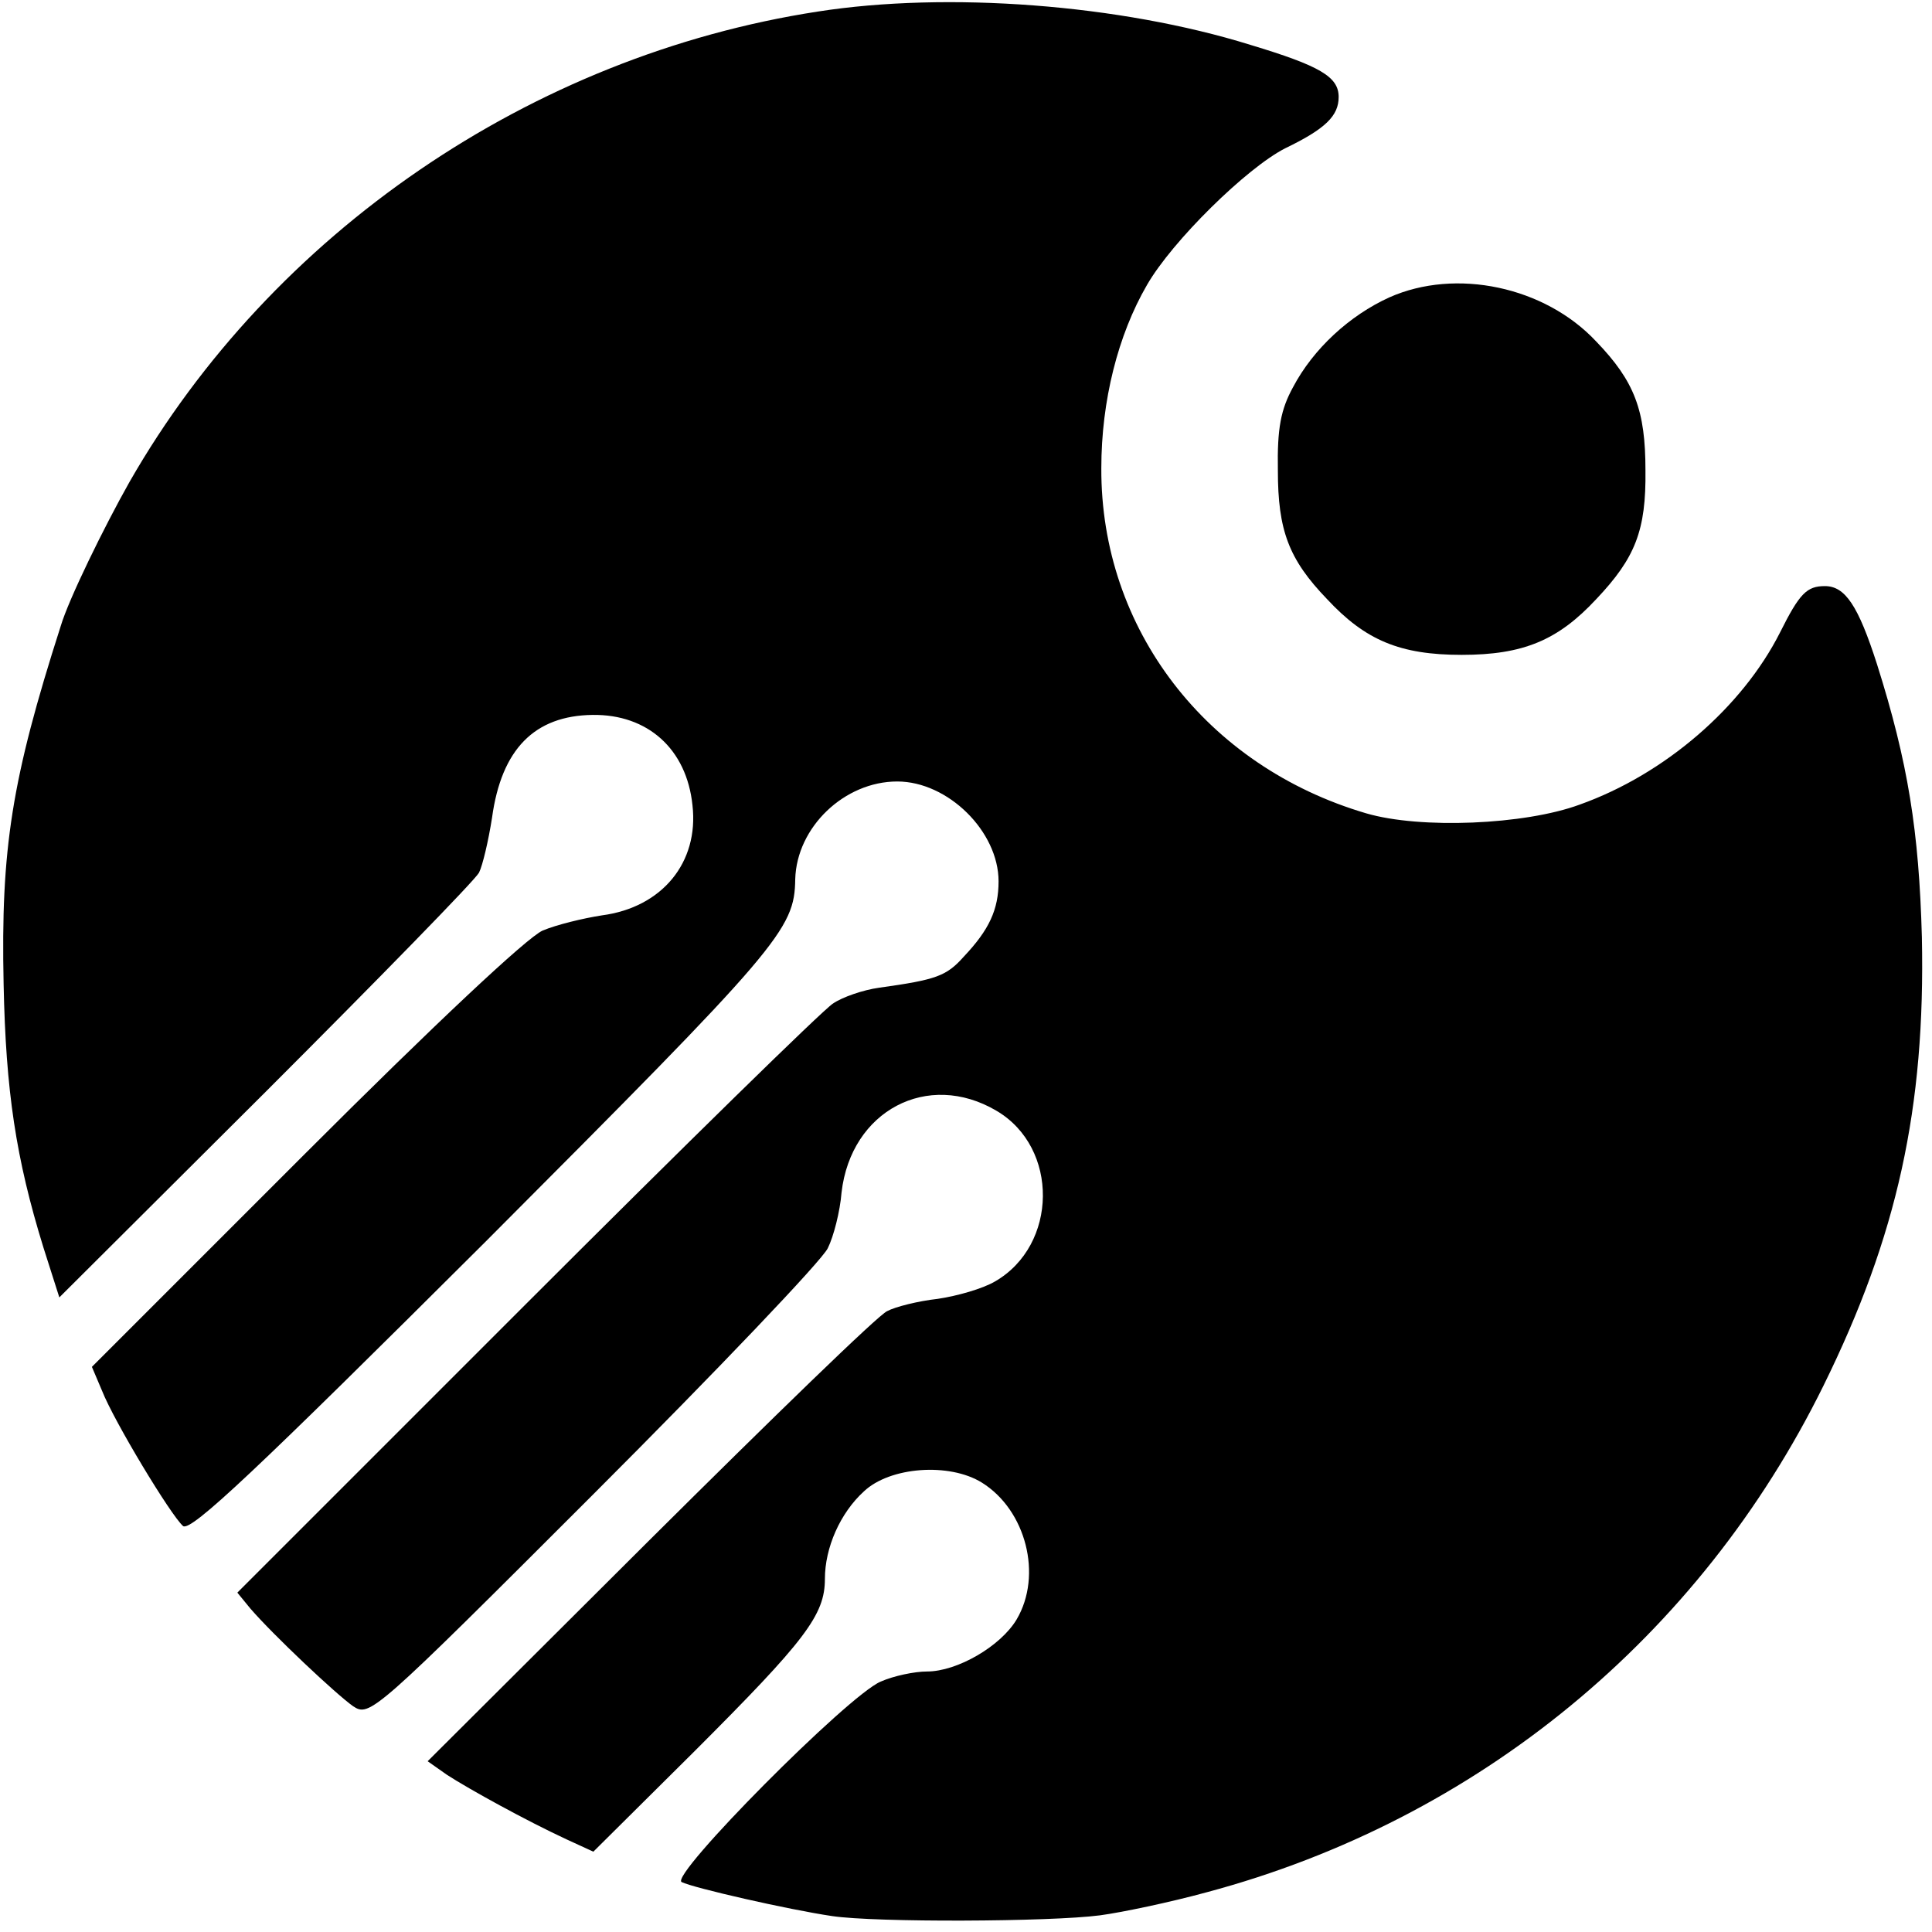 <?xml version="1.0" standalone="no"?>
<!DOCTYPE svg PUBLIC "-//W3C//DTD SVG 20010904//EN"
 "http://www.w3.org/TR/2001/REC-SVG-20010904/DTD/svg10.dtd">
<svg version="1.0" xmlns="http://www.w3.org/2000/svg"
 width="267pt" height="267pt" viewBox="0 0 267 267"
 preserveAspectRatio="xMidYMid meet">
<g transform="translate(0,267) scale(0.1,-0.1)"
fill="#000000" stroke="none">
<path d="M1130 2654 c-396 -61 -754 -306 -951 -650 -35 -62 -84 -162 -95 -199
-68 -212 -83 -308 -79 -495 3 -148 17 -241 55 -364 l22 -69 285 284 c156 156
289 292 295 303 5 10 13 44 18 76 13 95 59 141 139 142 76 1 130 -47 138 -125
9 -79 -42 -141 -125 -152 -26 -4 -63 -13 -82 -21 -21 -9 -149 -129 -329 -309
l-294 -294 14 -33 c17 -43 95 -172 112 -187 11 -8 101 77 418 393 407 408 427
431 428 501 2 72 68 135 141 135 70 0 140 -69 140 -138 0 -39 -13 -67 -48
-104 -24 -27 -38 -32 -117 -43 -22 -3 -51 -13 -64 -22 -14 -9 -205 -196 -424
-415 l-399 -399 18 -22 c32 -37 118 -118 142 -135 23 -15 28 -11 333 294 170
170 315 322 323 339 8 16 17 51 19 77 13 113 119 169 214 113 87 -51 85 -186
-2 -236 -17 -10 -52 -20 -79 -24 -27 -3 -59 -11 -70 -17 -12 -5 -159 -148
-328 -316 l-307 -306 27 -19 c31 -20 109 -63 165 -89 l37 -17 140 139 c153
153 180 188 180 238 0 43 21 91 54 121 36 34 118 40 163 12 61 -38 84 -128 48
-189 -22 -37 -82 -72 -124 -72 -17 0 -46 -6 -64 -14 -45 -19 -292 -268 -275
-277 16 -8 147 -38 208 -47 60 -9 301 -8 370 1 30 4 97 18 148 32 374 100 681
353 852 700 102 207 141 384 136 620 -4 146 -19 241 -62 377 -26 81 -44 108
-72 108 -25 0 -35 -10 -62 -64 -52 -103 -159 -196 -277 -238 -76 -28 -220 -34
-295 -12 -221 65 -367 255 -366 477 0 93 23 184 63 253 35 61 138 162 191 189
56 27 74 45 74 71 0 28 -26 43 -122 72 -180 56 -419 74 -598 46z"/>
<path d="M1920 2259 c-55 -25 -105 -71 -133 -124 -17 -31 -22 -57 -21 -115 0
-83 15 -123 68 -178 53 -57 101 -77 186 -77 85 0 133 20 186 77 54 57 69 95
68 178 0 83 -15 123 -68 178 -71 76 -194 102 -286 61z"/>
</g>
</svg>
